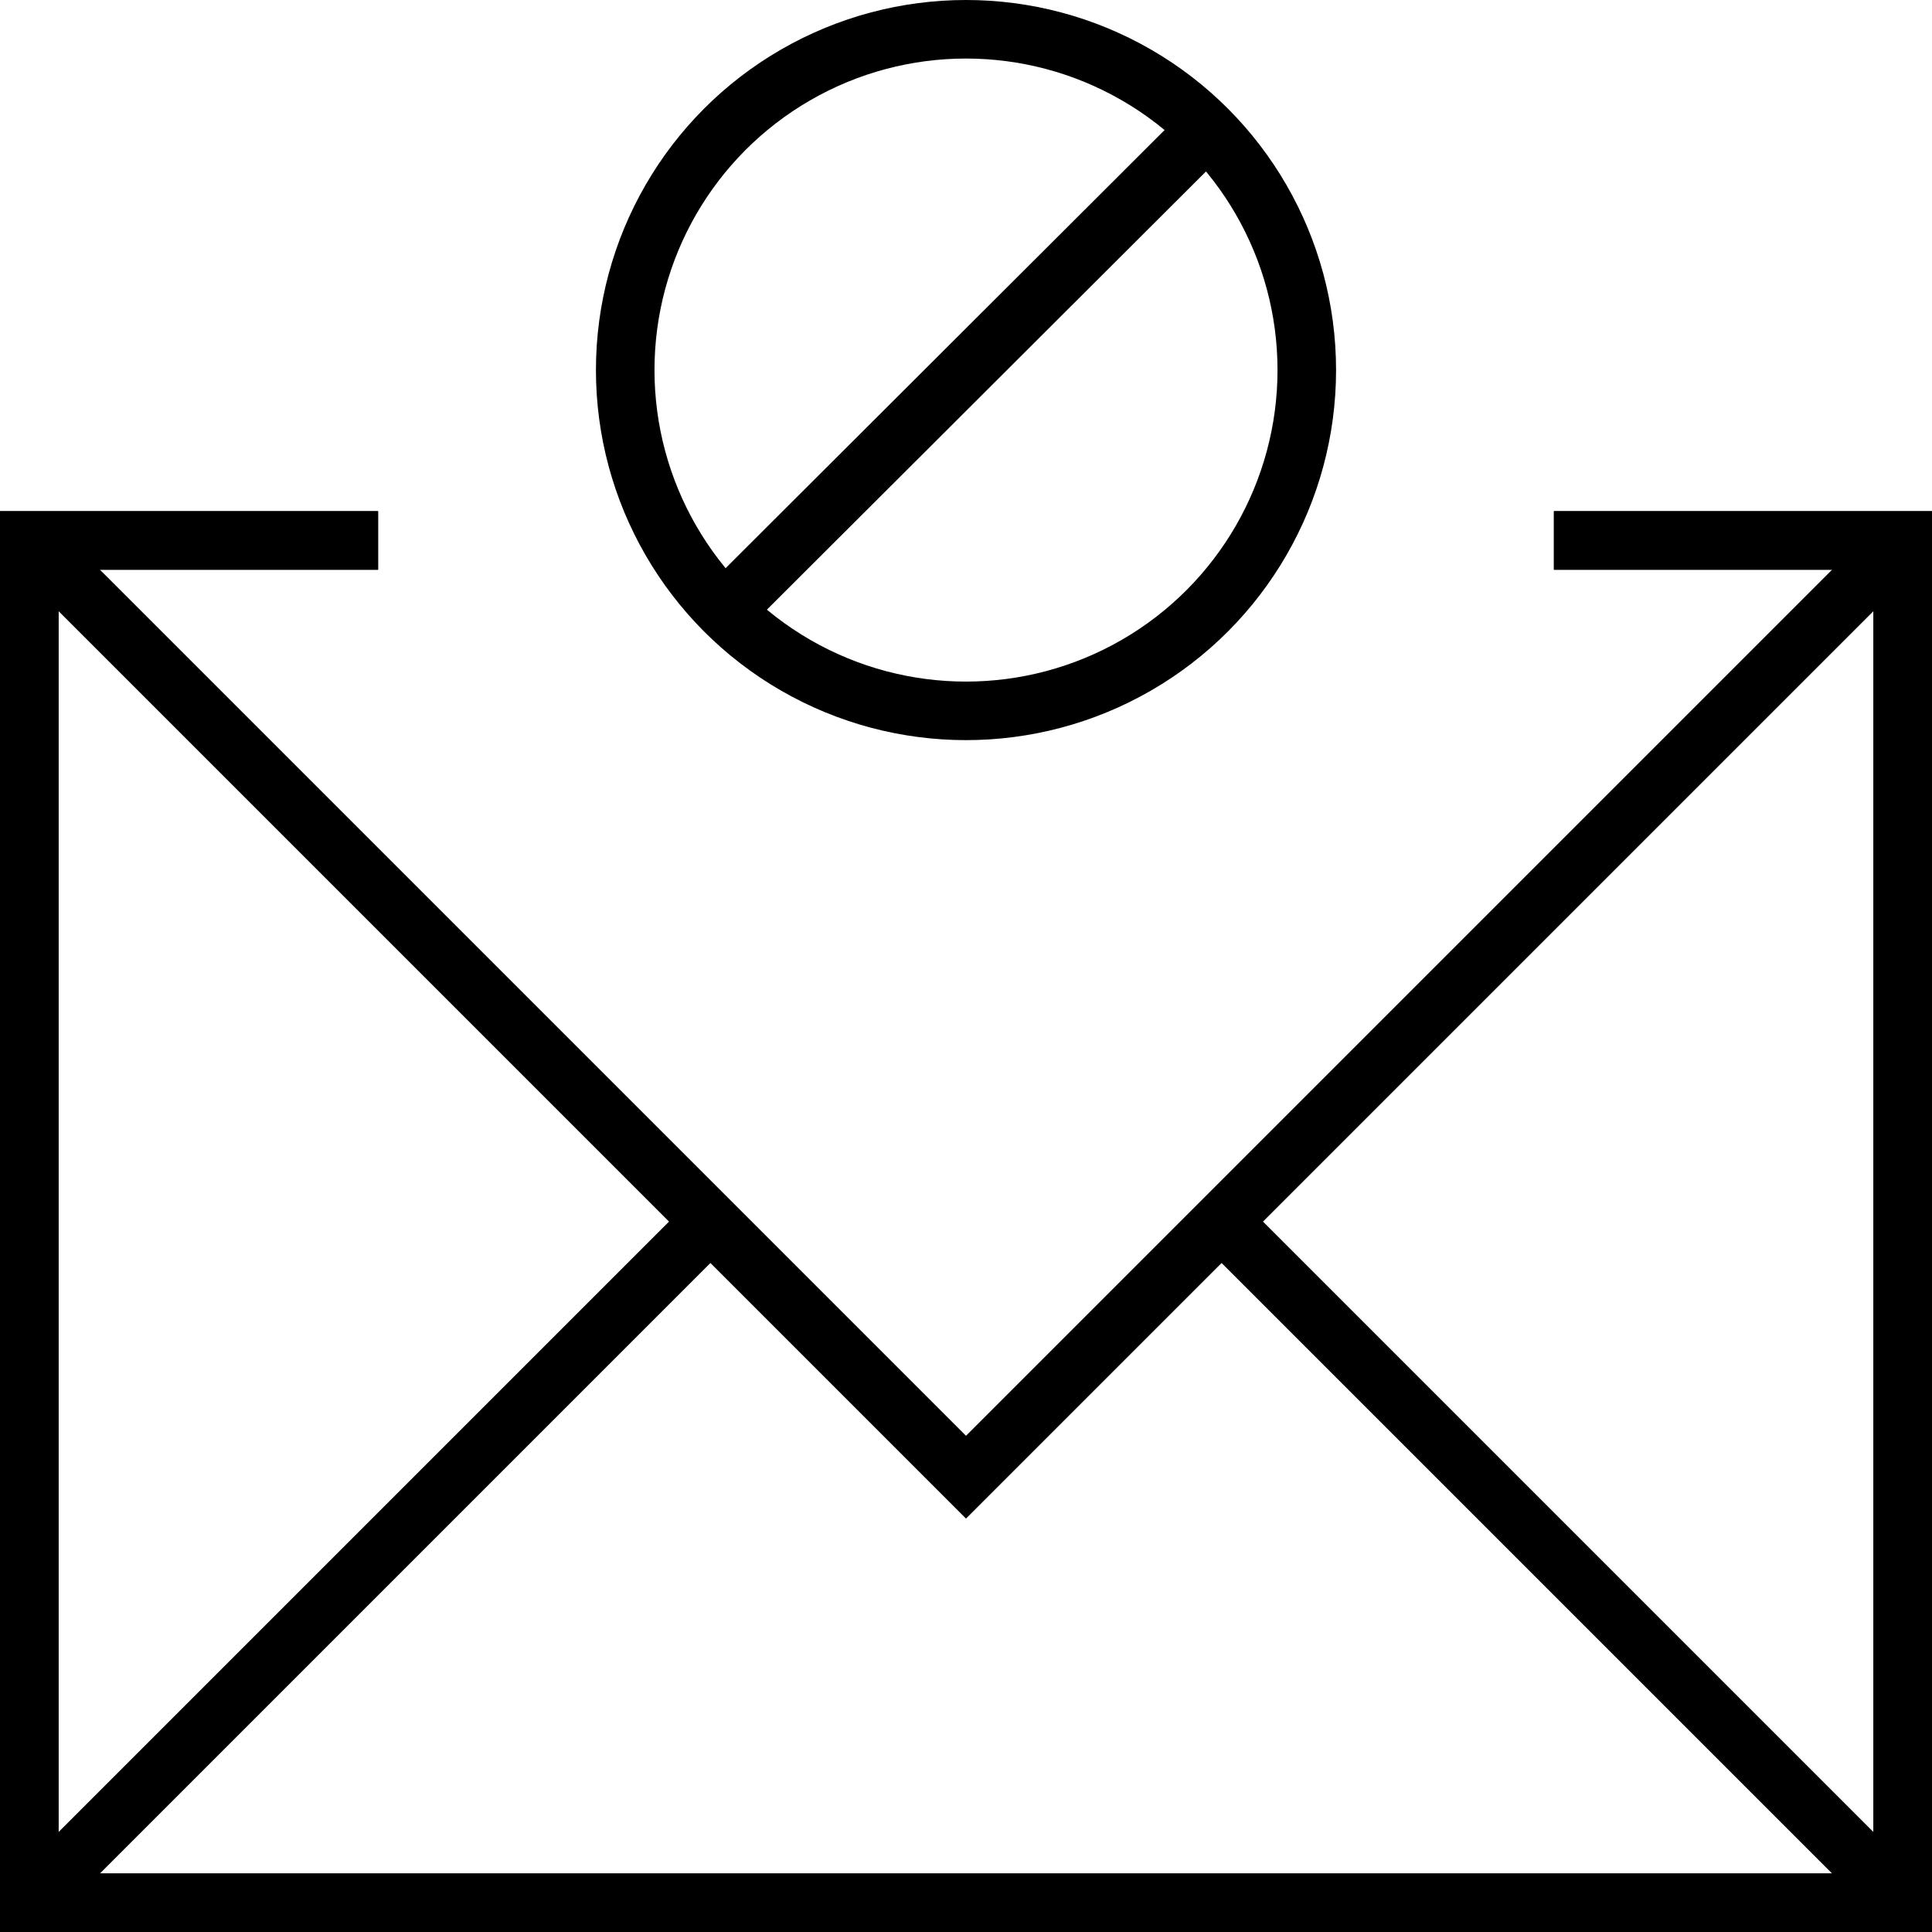 <svg xmlns="http://www.w3.org/2000/svg" width="66" height="66" viewBox="0 0 66 66">
  <g id="그룹_16163" data-name="그룹 16163" transform="translate(-0.5 -0.5)">
    <circle id="타원_294" data-name="타원 294" cx="11.642" cy="11.642" r="11.642" transform="translate(21.858 1.5)" fill="none" stroke="#000" stroke-miterlimit="10" stroke-width="2"/>
    <line id="선_1456" data-name="선 1456" x1="15.543" y2="15.512" transform="translate(25.729 5.37)" fill="none" stroke="#000" stroke-miterlimit="10" stroke-width="2"/>
    <path id="패스_21392" data-name="패스 21392" d="M53.584,7.23H65.5V53.767H1.5V7.23H13.416" transform="translate(0 11.733)" fill="none" stroke="#000" stroke-miterlimit="10" stroke-width="2"/>
    <path id="패스_21393" data-name="패스 21393" d="M1.5,7.23l32,32,32-32" transform="translate(0 11.733)" fill="none" stroke="#000" stroke-miterlimit="10" stroke-width="2"/>
    <line id="선_1457" data-name="선 1457" x1="23.284" y2="23.284" transform="translate(1.5 42.216)" fill="none" stroke="#000" stroke-miterlimit="10" stroke-width="2"/>
    <line id="선_1458" data-name="선 1458" x1="23.284" y1="23.284" transform="translate(42.216 42.216)" fill="none" stroke="#000" stroke-miterlimit="10" stroke-width="2"/>
    <path id="패스_21394" data-name="패스 21394" d="M53.584,7.23H65.5V53.767H1.5V7.23H13.416" transform="translate(0 11.733)" fill="none" stroke="#000" stroke-miterlimit="10" stroke-width="2"/>
  </g>
</svg>
